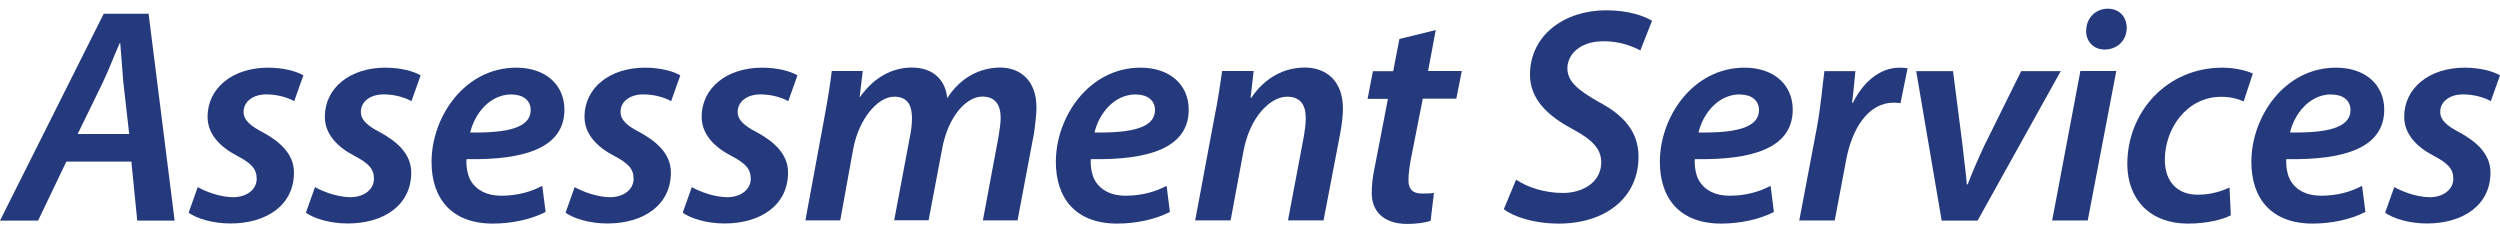 <svg xmlns="http://www.w3.org/2000/svg" id="Layer_2" data-name="Layer 2" width="147.88" height="13.76" viewBox="0 0 217.88 18.76">
  <defs>
    <style>
      .cls-1 {
        fill: #253a7d;
        stroke-width: 0px;
      }
    </style>
  </defs>
  <g id="Layer_2-2" data-name="Layer 2">
    <g id="Assessment_Services" data-name="Assessment Services">
      <g>
        <path class="cls-1" d="m5.78,13.33l-2.46,5.14H0L9.04.44h3.91l2.27,18.03h-3.26l-.51-5.14h-5.67Zm5.48-2.41l-.51-4.49c-.08-.96-.19-2.35-.27-3.42h-.05c-.48,1.07-.96,2.35-1.47,3.42l-2.19,4.49h4.49Z"/>
        <path class="cls-1" d="m17.23,15.55c.67.38,1.95.88,3.13.88,1.26-.03,2.01-.75,2.01-1.6s-.43-1.34-1.71-2.01c-1.5-.78-2.57-1.9-2.57-3.4,0-2.51,2.19-4.28,5.27-4.28,1.36,0,2.49.32,3.08.67l-.8,2.25c-.48-.27-1.36-.59-2.43-.59-1.18,0-1.98.64-1.98,1.52,0,.72.59,1.23,1.69,1.79,1.42.78,2.7,1.85,2.7,3.5,0,2.86-2.41,4.44-5.54,4.44-1.52,0-2.94-.43-3.64-.94l.8-2.25v.02Z"/>
        <path class="cls-1" d="m27.45,15.55c.67.38,1.95.88,3.13.88,1.26-.03,2.01-.75,2.01-1.6s-.43-1.34-1.71-2.01c-1.5-.78-2.57-1.9-2.57-3.4,0-2.51,2.19-4.28,5.27-4.28,1.36,0,2.49.32,3.08.67l-.8,2.25c-.48-.27-1.36-.59-2.43-.59-1.18,0-1.98.64-1.98,1.52,0,.72.59,1.23,1.69,1.79,1.42.78,2.7,1.85,2.7,3.5,0,2.86-2.41,4.44-5.54,4.44-1.52,0-2.94-.43-3.64-.94l.8-2.25v.02Z"/>
        <path class="cls-1" d="m47.56,17.71c-1.28.67-3.02,1.02-4.6,1.02-3.61,0-5.35-2.19-5.35-5.38,0-3.93,2.89-8.21,7.38-8.21,2.57,0,4.2,1.5,4.2,3.66,0,3.34-3.5,4.41-8.53,4.31-.05.46.05,1.34.35,1.85.51.88,1.44,1.34,2.67,1.34,1.47,0,2.65-.37,3.58-.86l.29,2.27h.01Zm-2.97-10.24c-1.95,0-3.24,1.74-3.61,3.32,3.21.05,5.27-.4,5.27-1.95,0-.86-.67-1.36-1.66-1.36h0Z"/>
        <path class="cls-1" d="m50.08,15.55c.67.38,1.95.88,3.13.88,1.26-.03,2.01-.75,2.01-1.6s-.43-1.34-1.71-2.01c-1.5-.78-2.57-1.9-2.57-3.4,0-2.51,2.19-4.28,5.27-4.28,1.36,0,2.49.32,3.08.67l-.8,2.25c-.48-.27-1.36-.59-2.43-.59-1.18,0-1.98.64-1.98,1.52,0,.72.59,1.23,1.69,1.79,1.42.78,2.7,1.85,2.7,3.5,0,2.86-2.41,4.44-5.54,4.44-1.52,0-2.94-.43-3.64-.94l.8-2.25v.02Z"/>
        <path class="cls-1" d="m60.29,15.55c.67.38,1.95.88,3.13.88,1.26-.03,2.01-.75,2.01-1.6s-.43-1.34-1.71-2.01c-1.5-.78-2.57-1.9-2.57-3.4,0-2.51,2.19-4.28,5.27-4.28,1.36,0,2.49.32,3.08.67l-.8,2.25c-.48-.27-1.36-.59-2.43-.59-1.18,0-1.98.64-1.98,1.52,0,.72.59,1.23,1.69,1.79,1.42.78,2.7,1.85,2.7,3.5,0,2.86-2.41,4.44-5.54,4.44-1.52,0-2.94-.43-3.64-.94l.8-2.25v.02Z"/>
        <path class="cls-1" d="m70.19,18.46l1.66-8.99c.29-1.55.51-2.92.64-4.04h2.7l-.27,2.27h.03c1.23-1.74,2.84-2.57,4.52-2.57,2.03,0,2.97,1.28,3.08,2.67,1.15-1.79,2.81-2.65,4.6-2.67,1.79,0,3.18,1.15,3.18,3.48,0,.56-.11,1.52-.21,2.22l-1.44,7.62h-3.02l1.36-7.28c.08-.54.19-1.12.19-1.66,0-1.1-.45-1.85-1.6-1.85-1.42,0-3,1.79-3.5,4.55l-1.18,6.23h-3l1.39-7.38c.11-.53.16-1.04.16-1.52,0-.99-.29-1.87-1.55-1.87-1.44,0-3.1,1.95-3.58,4.6l-1.12,6.18h-3.04Z"/>
        <path class="cls-1" d="m101.97,17.71c-1.28.67-3.02,1.02-4.6,1.02-3.61,0-5.35-2.19-5.35-5.38,0-3.93,2.89-8.21,7.38-8.21,2.57,0,4.2,1.5,4.2,3.66,0,3.34-3.5,4.41-8.53,4.31-.05.46.05,1.34.35,1.85.51.88,1.44,1.34,2.67,1.34,1.47,0,2.65-.37,3.58-.86l.29,2.27h.01Zm-2.97-10.24c-1.95,0-3.24,1.74-3.61,3.32,3.21.05,5.27-.4,5.27-1.95,0-.86-.67-1.36-1.66-1.36h0Z"/>
        <path class="cls-1" d="m104.16,18.46l1.68-8.99c.32-1.55.51-2.92.67-4.04h2.75l-.27,2.35h.05c1.2-1.77,2.86-2.65,4.68-2.65s3.32,1.12,3.32,3.58c0,.59-.11,1.5-.24,2.17l-1.45,7.57h-3.1l1.39-7.36c.08-.48.16-1.04.16-1.55,0-1.07-.4-1.87-1.63-1.87-1.42,0-3.24,1.71-3.8,4.76l-1.12,6.02h-3.1.01Z"/>
        <path class="cls-1" d="m125.13,1.85l-.67,3.58h2.94l-.48,2.41h-2.92l-1.04,5.27c-.11.62-.21,1.28-.21,1.85,0,.7.32,1.15,1.15,1.15.38,0,.75,0,1.07-.05l-.29,2.43c-.45.16-1.28.27-2.03.27-2.14,0-3.1-1.18-3.1-2.67,0-.75.08-1.47.29-2.43l1.12-5.8h-1.77l.46-2.41h1.77l.54-2.81,3.18-.78h0Z"/>
        <path class="cls-1" d="m132.14,14.91c1.02.67,2.49,1.15,4.07,1.15,1.74,0,3.34-.94,3.34-2.67,0-1.18-.78-1.98-2.54-2.92-2.09-1.12-3.67-2.57-3.67-4.71,0-3.45,3-5.62,6.63-5.62,2.01,0,3.32.51,4.01.91l-1.02,2.59c-.59-.32-1.79-.83-3.26-.8-1.98,0-3.1,1.15-3.1,2.35s1.02,1.95,2.7,2.92c2.19,1.15,3.5,2.59,3.5,4.79,0,3.61-2.92,5.83-6.95,5.83-2.19,0-3.99-.62-4.79-1.26l1.07-2.57h0Z"/>
        <path class="cls-1" d="m154.61,17.71c-1.28.67-3.02,1.02-4.6,1.02-3.61,0-5.35-2.19-5.35-5.38,0-3.93,2.89-8.21,7.38-8.21,2.57,0,4.2,1.5,4.2,3.66,0,3.34-3.5,4.41-8.53,4.31-.05.46.05,1.34.35,1.85.51.88,1.44,1.34,2.67,1.34,1.47,0,2.65-.37,3.58-.86l.29,2.27h.01Zm-2.97-10.24c-1.95,0-3.24,1.74-3.61,3.32,3.21.05,5.27-.4,5.27-1.95,0-.86-.67-1.36-1.66-1.36h0Z"/>
        <path class="cls-1" d="m156.81,18.46l1.52-8.02c.35-1.85.51-3.83.67-5h2.7c-.08.88-.16,1.79-.29,2.75h.08c.88-1.77,2.3-3.05,4.09-3.05.21,0,.46.03.67.05l-.62,3.05c-.16-.03-.38-.05-.59-.05-2.22,0-3.64,2.25-4.15,5.03l-.99,5.24h-3.1,0Z"/>
        <path class="cls-1" d="m170.21,5.44l.83,6.47c.16,1.55.32,2.54.37,3.4h.08c.32-.83.7-1.77,1.42-3.32l3.24-6.55h3.45l-7.25,13.03h-3.13l-2.22-13.03s3.21,0,3.21,0Z"/>
        <path class="cls-1" d="m178.85,18.46l2.46-13.03h3.13l-2.49,13.03h-3.1Zm2.97-16.56c0-1.12.86-1.9,1.87-1.9s1.66.7,1.66,1.69c-.03,1.15-.88,1.87-1.93,1.87-.96,0-1.63-.7-1.61-1.66h0Z"/>
        <path class="cls-1" d="m194.42,18.01c-.75.38-2.09.72-3.75.72-3.26,0-5.27-2.09-5.27-5.19,0-4.55,3.45-8.4,8.29-8.4,1.15,0,2.17.29,2.65.51l-.8,2.43c-.48-.21-1.1-.4-1.95-.4-3.02,0-4.92,2.78-4.92,5.48,0,1.95,1.12,3.05,2.86,3.05,1.2,0,2.11-.32,2.78-.62l.11,2.41h0Z"/>
        <path class="cls-1" d="m206.16,17.71c-1.28.67-3.02,1.02-4.6,1.02-3.61,0-5.35-2.19-5.35-5.38,0-3.93,2.89-8.21,7.38-8.21,2.57,0,4.2,1.5,4.2,3.66,0,3.34-3.5,4.41-8.53,4.31-.05.46.05,1.34.35,1.85.51.88,1.44,1.34,2.67,1.34,1.47,0,2.65-.37,3.58-.86l.29,2.27h0Zm-2.97-10.24c-1.95,0-3.24,1.74-3.61,3.32,3.21.05,5.27-.4,5.27-1.95,0-.86-.67-1.36-1.66-1.36h0Z"/>
        <path class="cls-1" d="m208.67,15.55c.67.38,1.95.88,3.13.88,1.26-.03,2.01-.75,2.01-1.6s-.43-1.34-1.71-2.01c-1.5-.78-2.57-1.9-2.57-3.4,0-2.51,2.19-4.28,5.27-4.28,1.36,0,2.49.32,3.08.67l-.8,2.25c-.48-.27-1.36-.59-2.43-.59-1.18,0-1.98.64-1.98,1.52,0,.72.59,1.23,1.68,1.79,1.42.78,2.7,1.85,2.7,3.5,0,2.86-2.41,4.44-5.54,4.44-1.52,0-2.94-.43-3.64-.94l.8-2.25v.02Z"/>
      </g>
    </g>
  </g>
</svg>